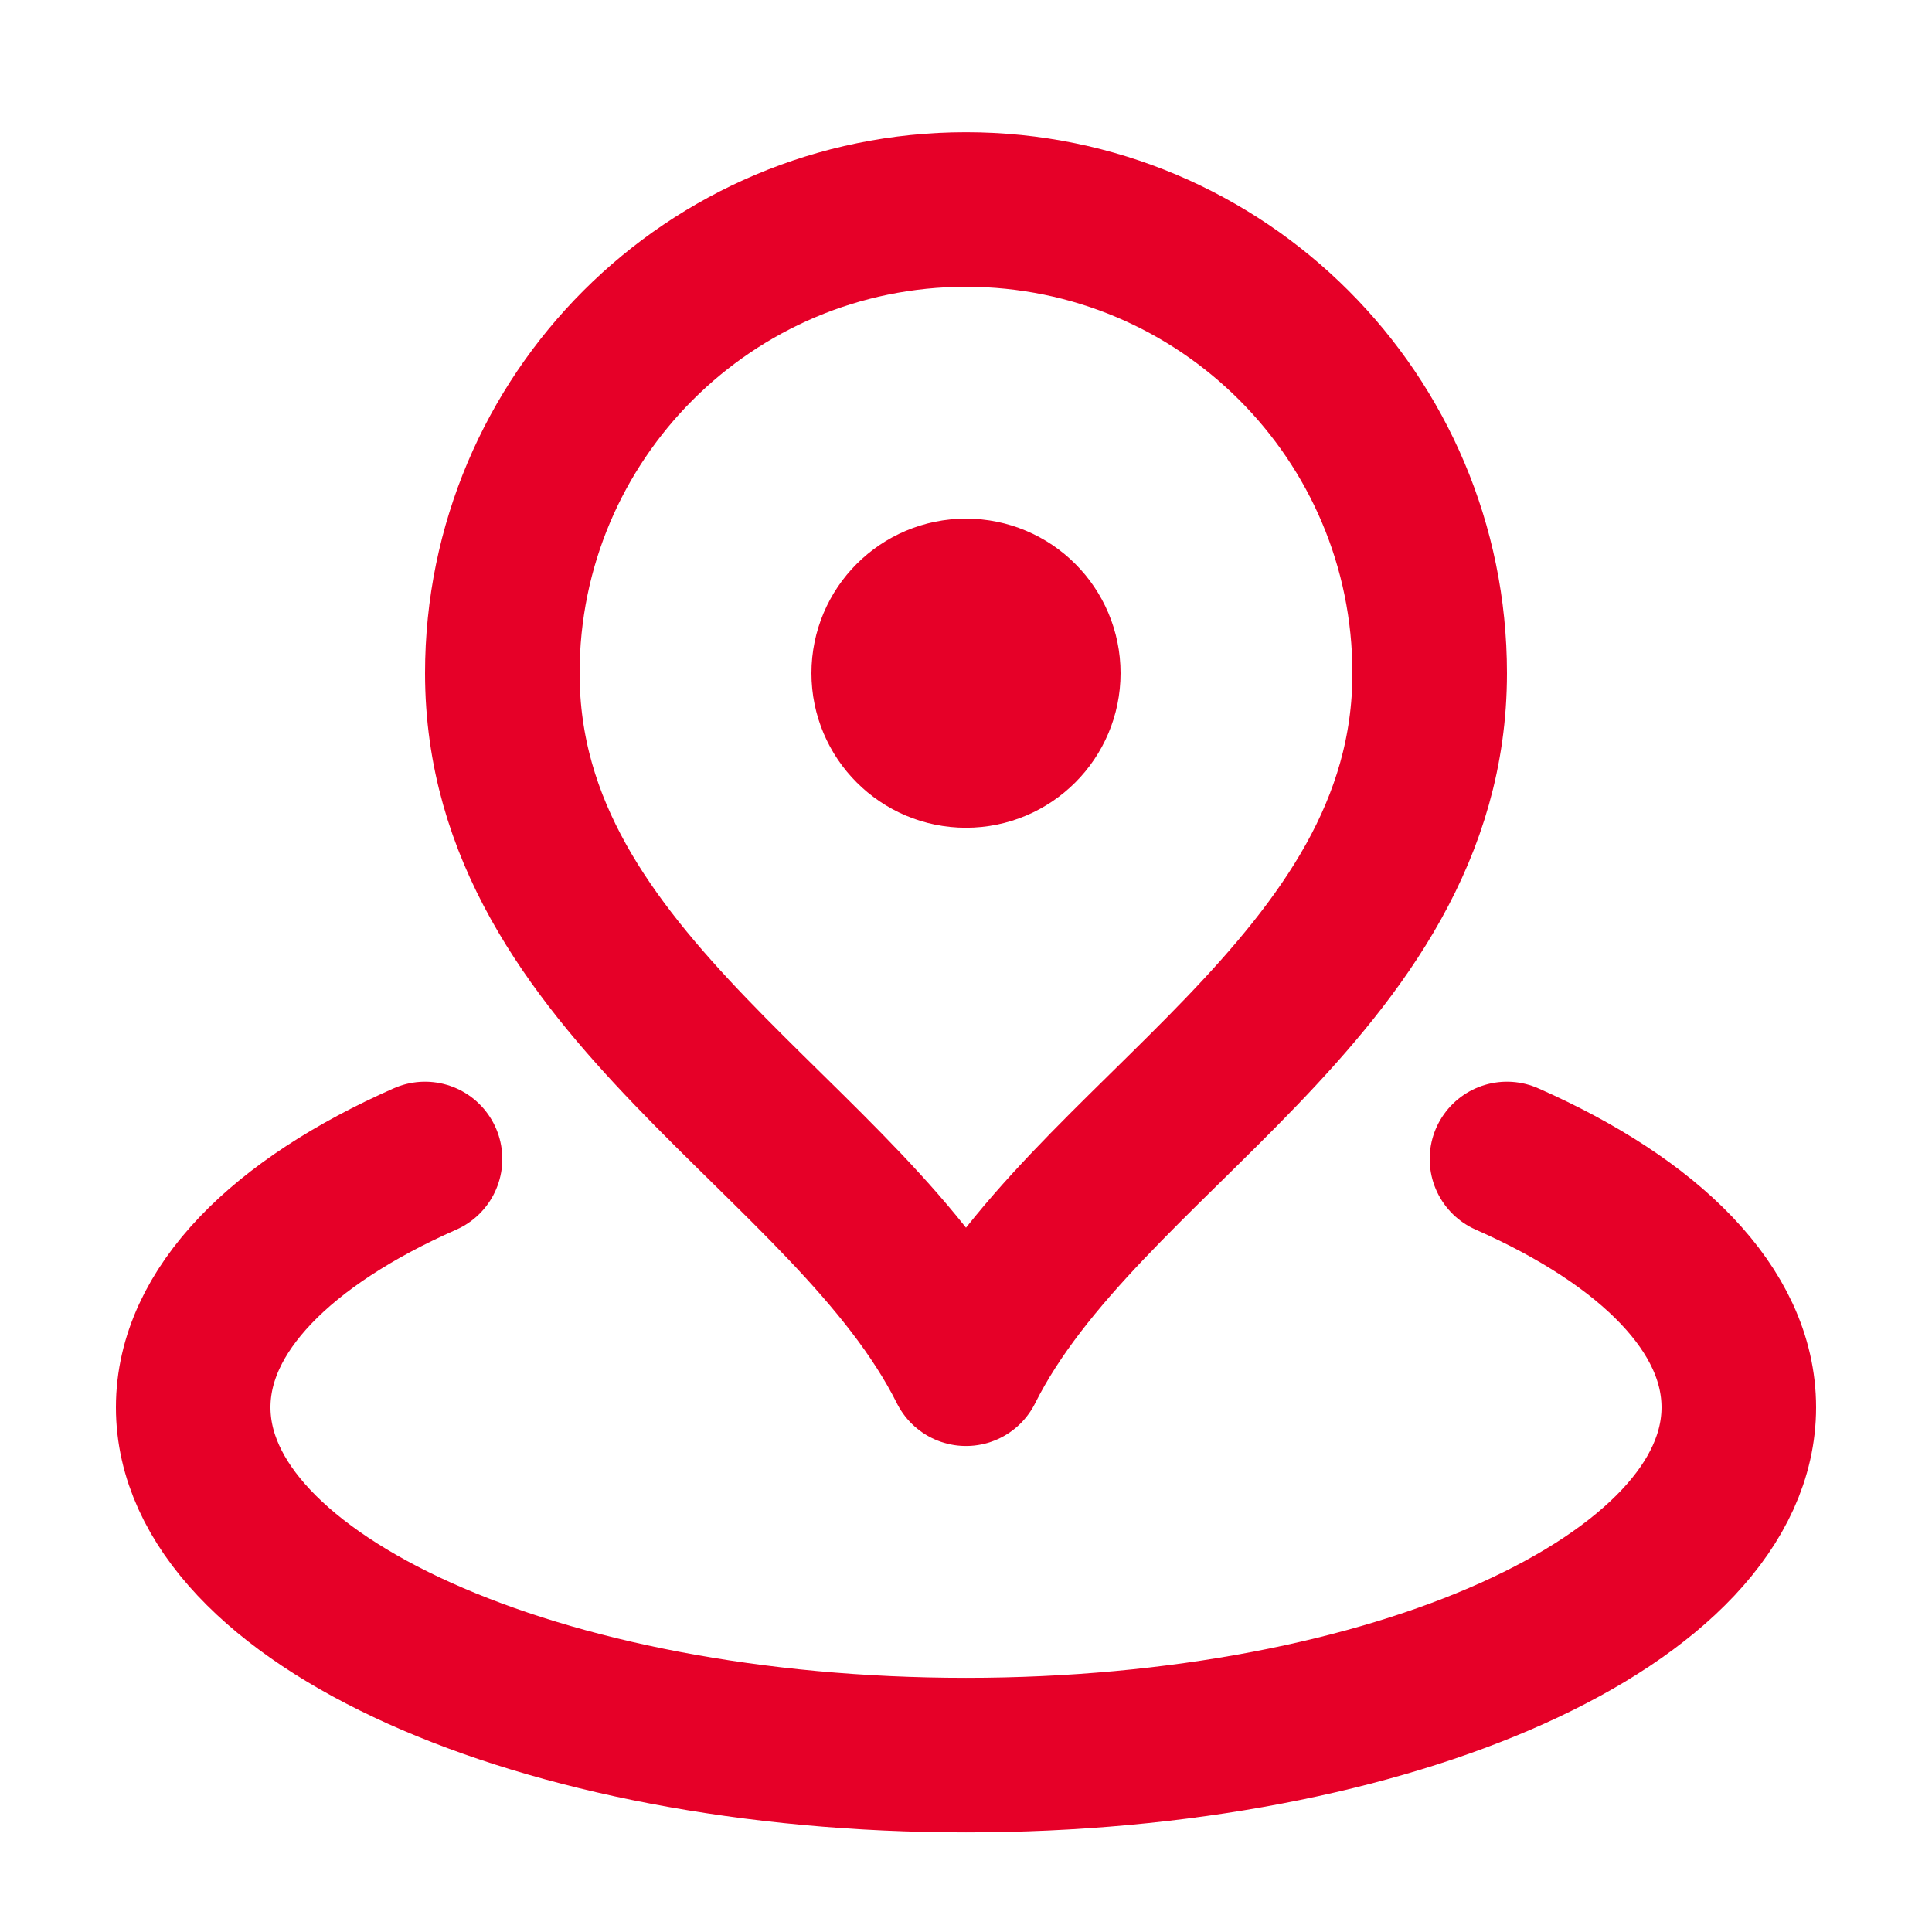 <svg width="25" height="25" viewBox="0 0 25 25" fill="none" xmlns="http://www.w3.org/2000/svg">
<path d="M5.5 14.997C3.649 15.814 2.5 16.952 2.5 18.211C2.5 20.696 6.977 22.711 12.5 22.711C18.023 22.711 22.5 20.696 22.5 18.211C22.5 16.952 21.351 15.814 19.5 14.997M18.5 8.711C18.5 12.774 14 14.711 12.5 17.711C11 14.711 6.5 12.774 6.5 8.711C6.5 5.397 9.186 2.711 12.5 2.711C15.814 2.711 18.5 5.397 18.5 8.711ZM13.5 8.711C13.5 9.263 13.052 9.711 12.5 9.711C11.948 9.711 11.5 9.263 11.5 8.711C11.5 8.158 11.948 7.711 12.5 7.711C13.052 7.711 13.5 8.158 13.5 8.711Z" stroke="#E60028" stroke-width="2" stroke-linecap="round" stroke-linejoin="round"/>
</svg>
